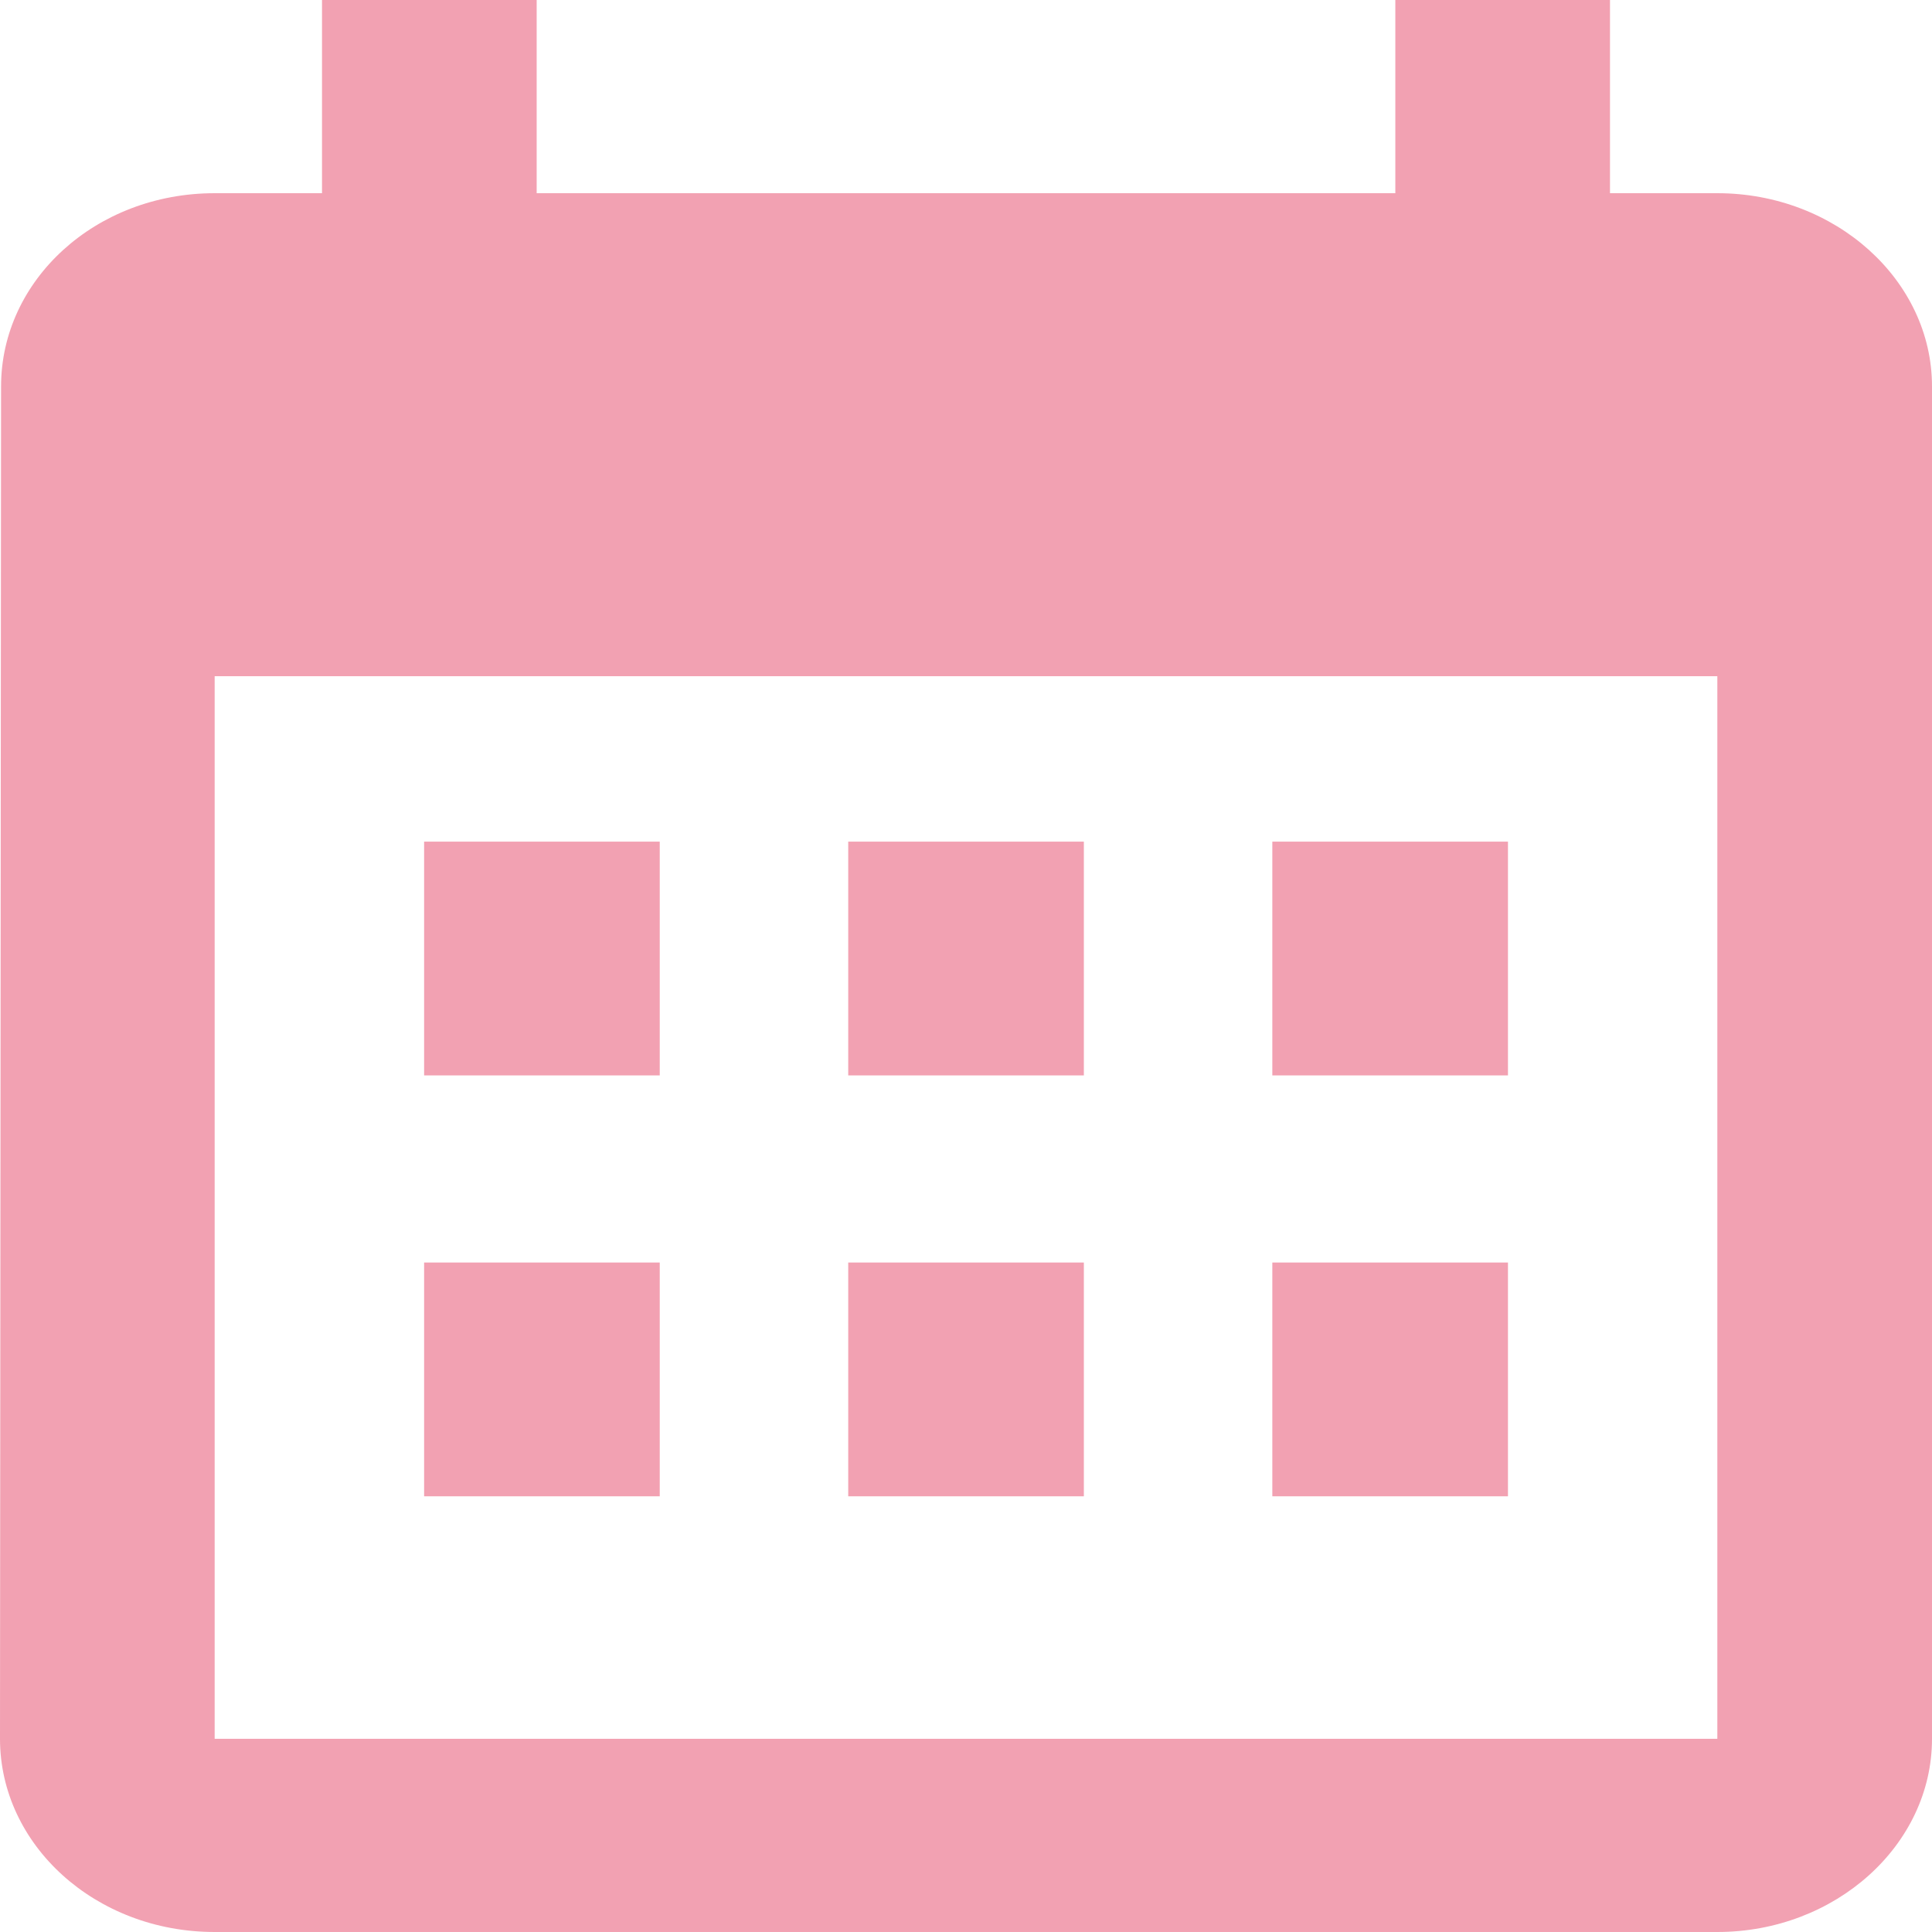 <svg width="27" height="27" viewBox="0 0 27 27" fill="none" xmlns="http://www.w3.org/2000/svg">
<path d="M9 12.15H6V14.85H9V12.15ZM15 12.15H12V14.85H15V12.15ZM21 12.15H18V14.85H21V12.15ZM24 2.7H22.5V0H19.5V2.7H7.5V0H4.5V2.7H3C1.335 2.7 0.015 3.915 0.015 5.4L0 24.3C0 25.785 1.335 27 3 27H24C25.65 27 27 25.785 27 24.3V5.4C27 3.915 25.65 2.7 24 2.7ZM24 24.3H3V9.45H24V24.3Z" fill="#F2A1B2"/>
<rect x="5.927" y="17.644" width="3.293" height="3.267" fill="#F2A1B2"/>
<rect x="5.927" y="11.762" width="3.293" height="3.267" fill="#F2A1B2"/>
<rect x="11.854" y="17.644" width="3.293" height="3.267" fill="#F2A1B2"/>
<rect x="11.854" y="11.762" width="3.293" height="3.267" fill="#F2A1B2"/>
<rect x="17.781" y="17.644" width="3.293" height="3.267" fill="#F2A1B2"/>
<rect x="17.781" y="11.762" width="3.293" height="3.267" fill="#F2A1B2"/>
</svg>
